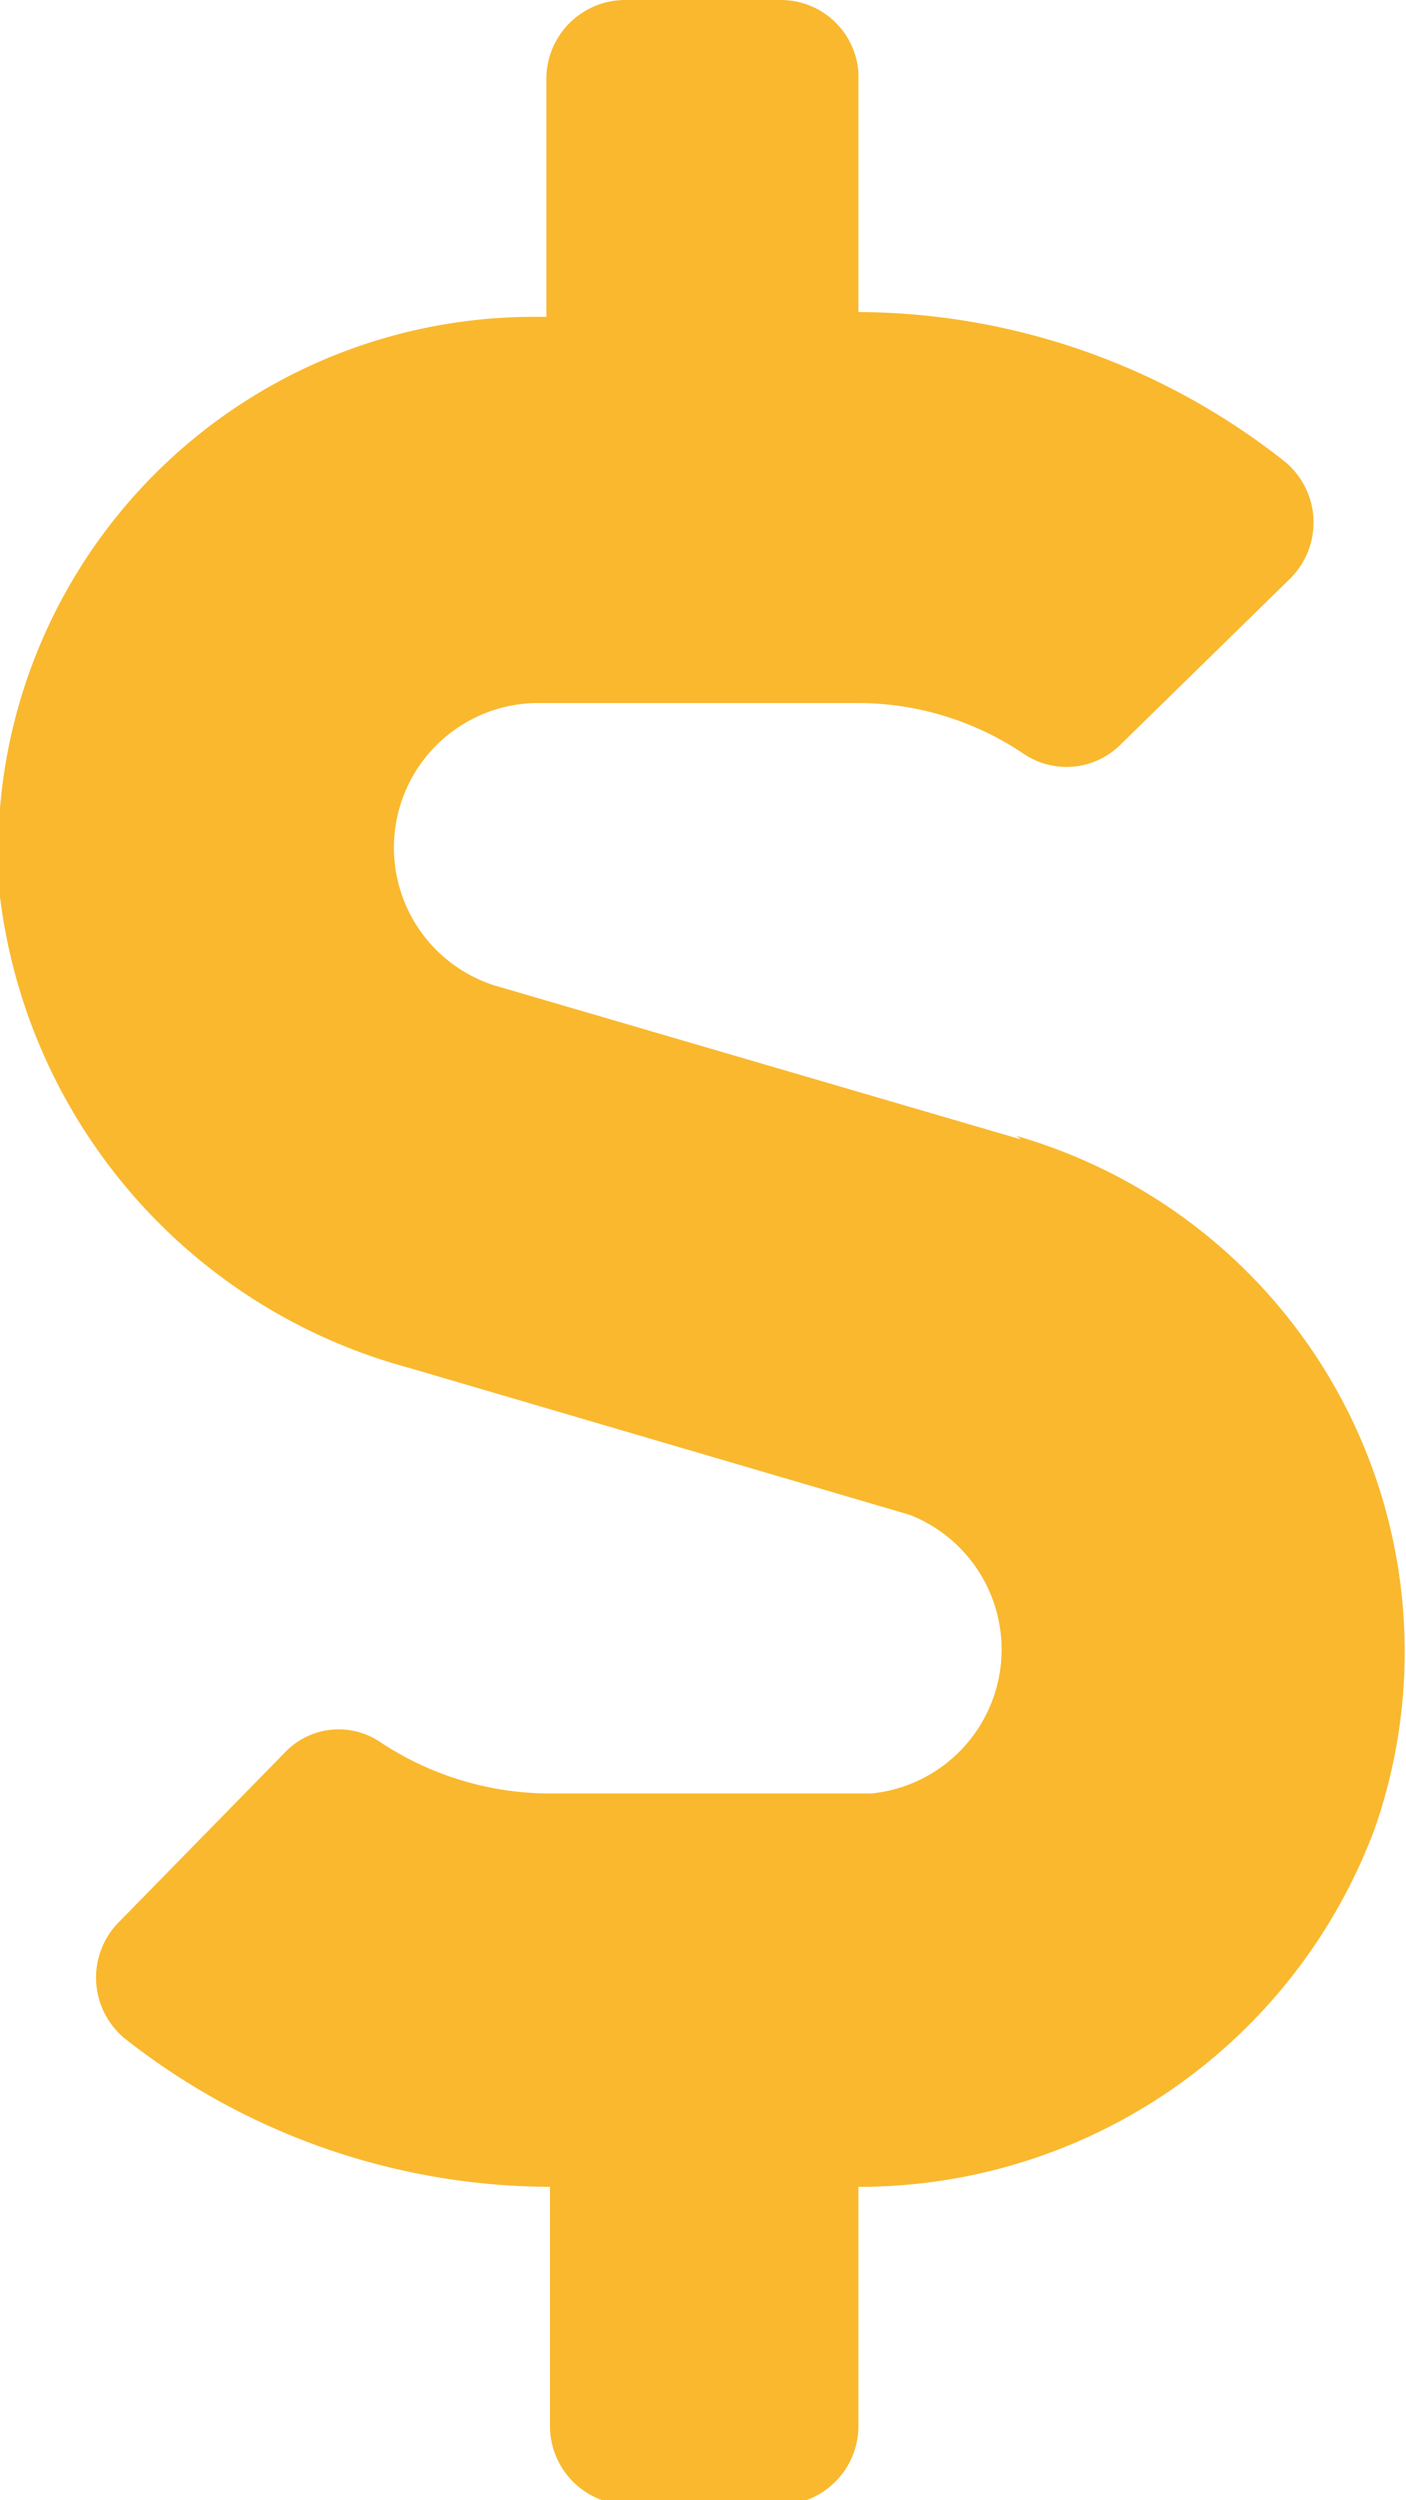 <svg xmlns="http://www.w3.org/2000/svg" viewBox="0 0 11.76 20.91"><defs><style>.cls-1{fill:#f9b82d;}</style></defs><title>yellow-dollar</title><g id="Layer_2" data-name="Layer 2"><g id="Layer_1-2" data-name="Layer 1"><path class="cls-1" d="M8.54,9.53,4.13,8.24a1.21,1.21,0,0,1,.34-2.36H7.18a2.48,2.48,0,0,1,1.39.43.64.64,0,0,0,.8-.08l1.42-1.39a.66.66,0,0,0-.07-1A5.78,5.78,0,0,0,7.18,2.61v-2A.65.65,0,0,0,6.53,0H5.22a.66.66,0,0,0-.65.65v2h-.1A4.48,4.48,0,0,0,0,7.5a4.67,4.67,0,0,0,3.42,3.94l4.19,1.23A1.21,1.21,0,0,1,7.29,15H4.58a2.57,2.57,0,0,1-1.4-.43.62.62,0,0,0-.79.08L1,16.07a.66.66,0,0,0,.07,1,5.77,5.77,0,0,0,3.53,1.22v2a.66.66,0,0,0,.65.66H6.53a.66.66,0,0,0,.65-.66v-2a4.6,4.6,0,0,0,4.32-3,4.49,4.49,0,0,0-3-5.79Z"/></g></g></svg>